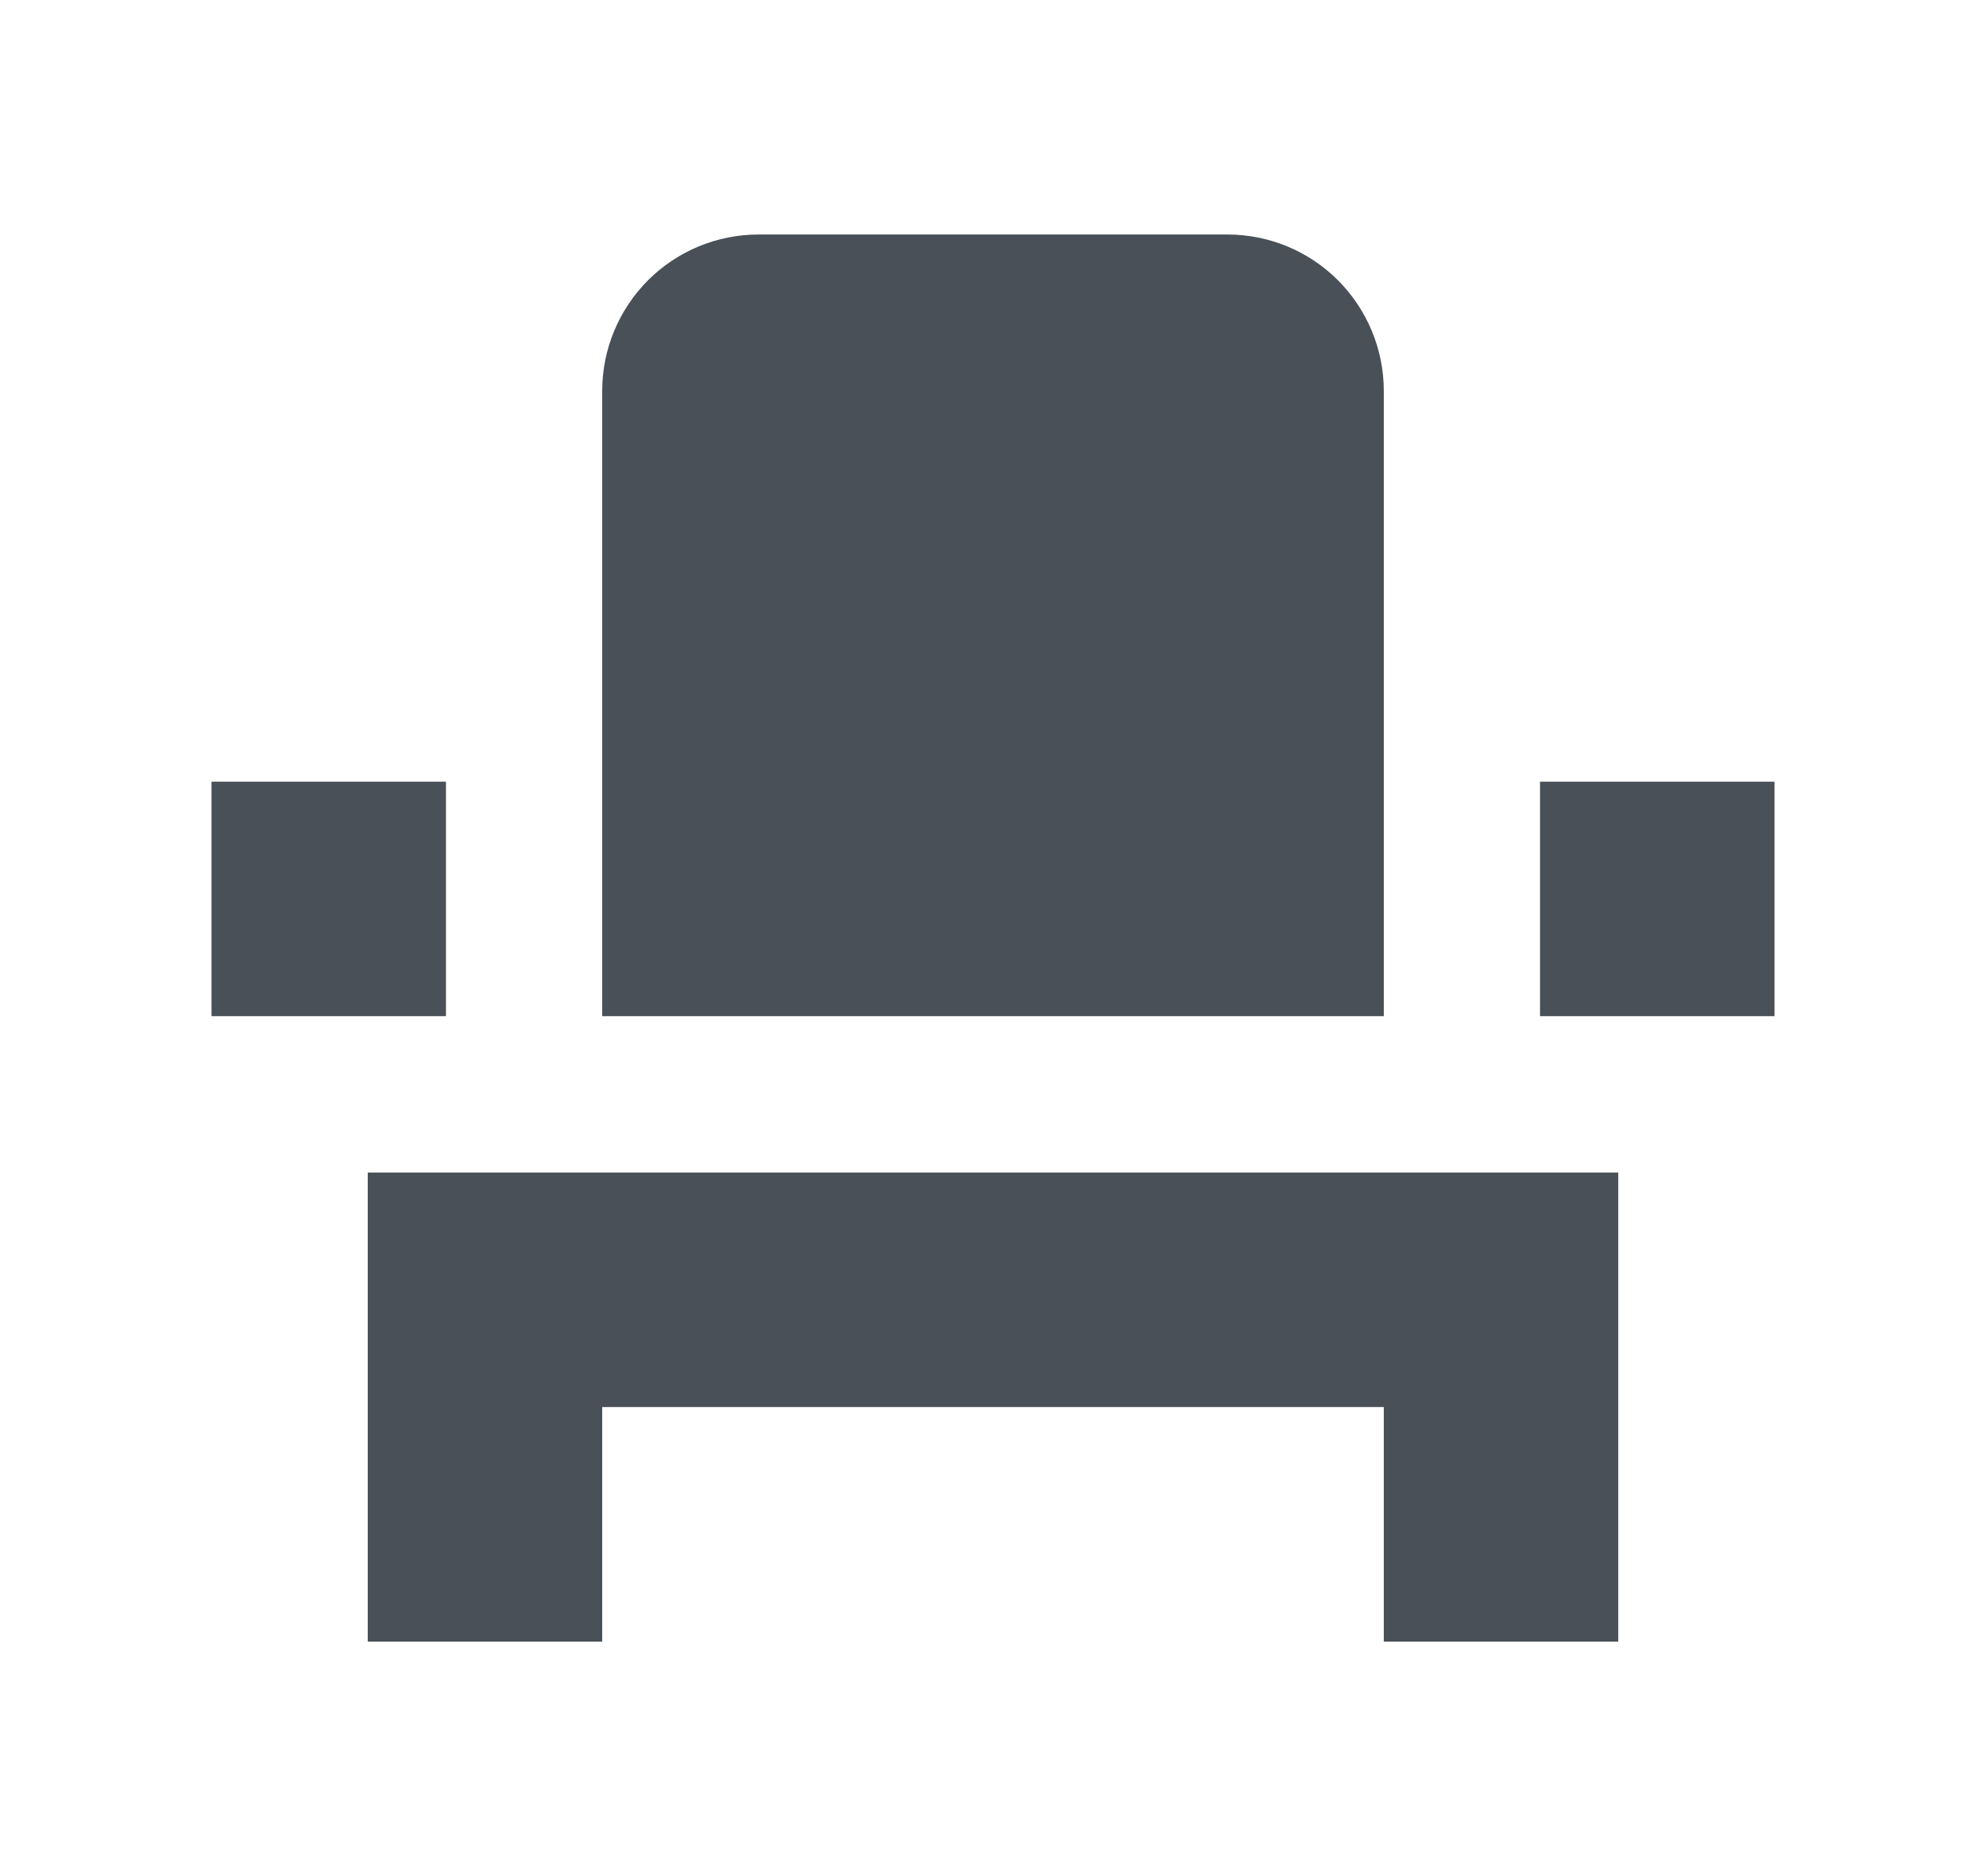 <svg width="18" height="17" viewBox="0 0 18 17" fill="none" xmlns="http://www.w3.org/2000/svg">
<path d="M3.333 12.75V14.875H5.458V12.75H12.542V14.875H14.667V10.625H3.333V12.75ZM13.958 7.083H16.083V9.208H13.958V7.083ZM1.917 7.083H4.042V9.208H1.917V7.083ZM12.542 9.208H5.458V3.542C5.458 3.166 5.608 2.806 5.873 2.54C6.139 2.274 6.499 2.125 6.875 2.125H11.125C11.501 2.125 11.861 2.274 12.127 2.54C12.392 2.806 12.542 3.166 12.542 3.542V9.208Z" fill="#495057"/>
</svg>
